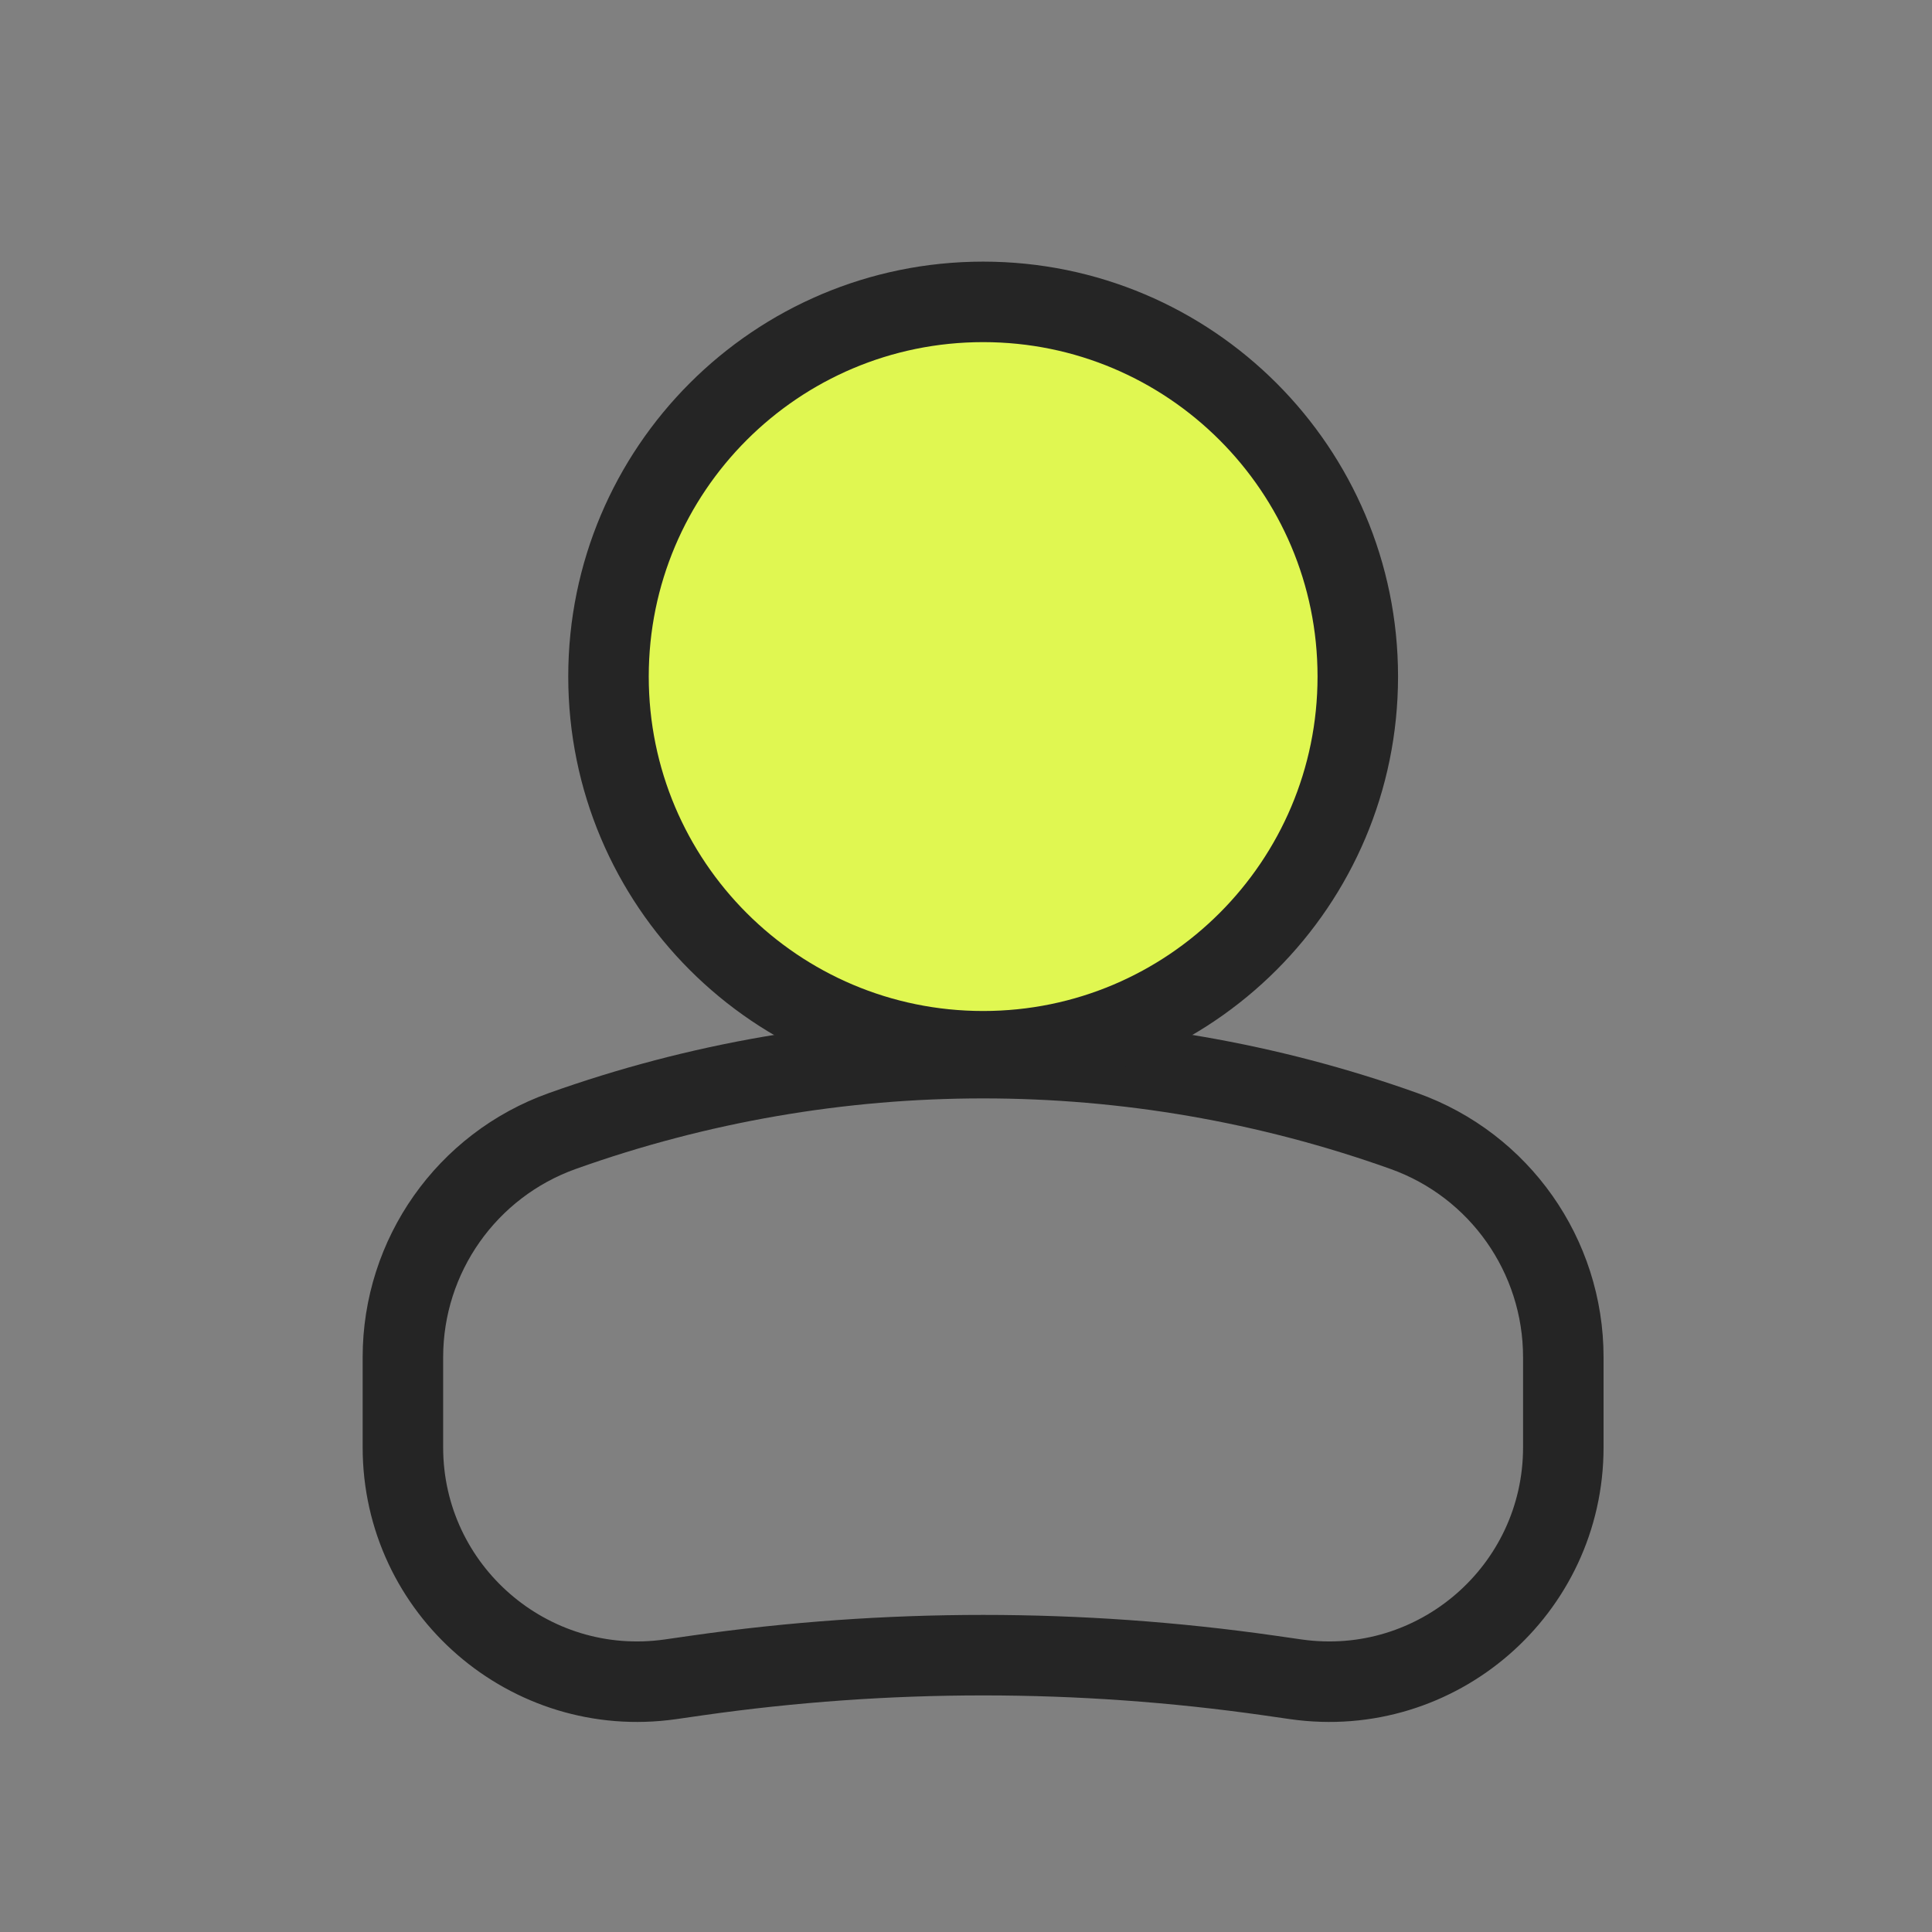 <?xml version="1.0" encoding="UTF-8"?> <svg xmlns="http://www.w3.org/2000/svg" width="24" height="24" viewBox="0 0 24 24" fill="none"><rect x="0" y="0" width="24" height="24" fill="#808080" stroke="none"/><path d="M6.985 14.05C10.366 12.843 14.06 12.843 17.441 14.05C18.628 14.474 19.42 15.599 19.42 16.86V17.979C19.42 19.75 17.852 21.111 16.098 20.861L15.764 20.813C13.409 20.477 11.017 20.477 8.662 20.813L8.328 20.861C6.574 21.111 5.005 19.75 5.005 17.979V16.86C5.005 15.599 5.798 14.474 6.985 14.05Z" stroke="#252525"></path><path d="M12.213 3.75C14.783 3.75 16.867 5.834 16.867 8.404C16.867 10.975 14.783 13.059 12.213 13.059C9.642 13.059 7.559 10.975 7.559 8.404C7.559 5.834 9.642 3.75 12.213 3.75Z" fill="#E0F751" stroke="#252525"></path></svg> 